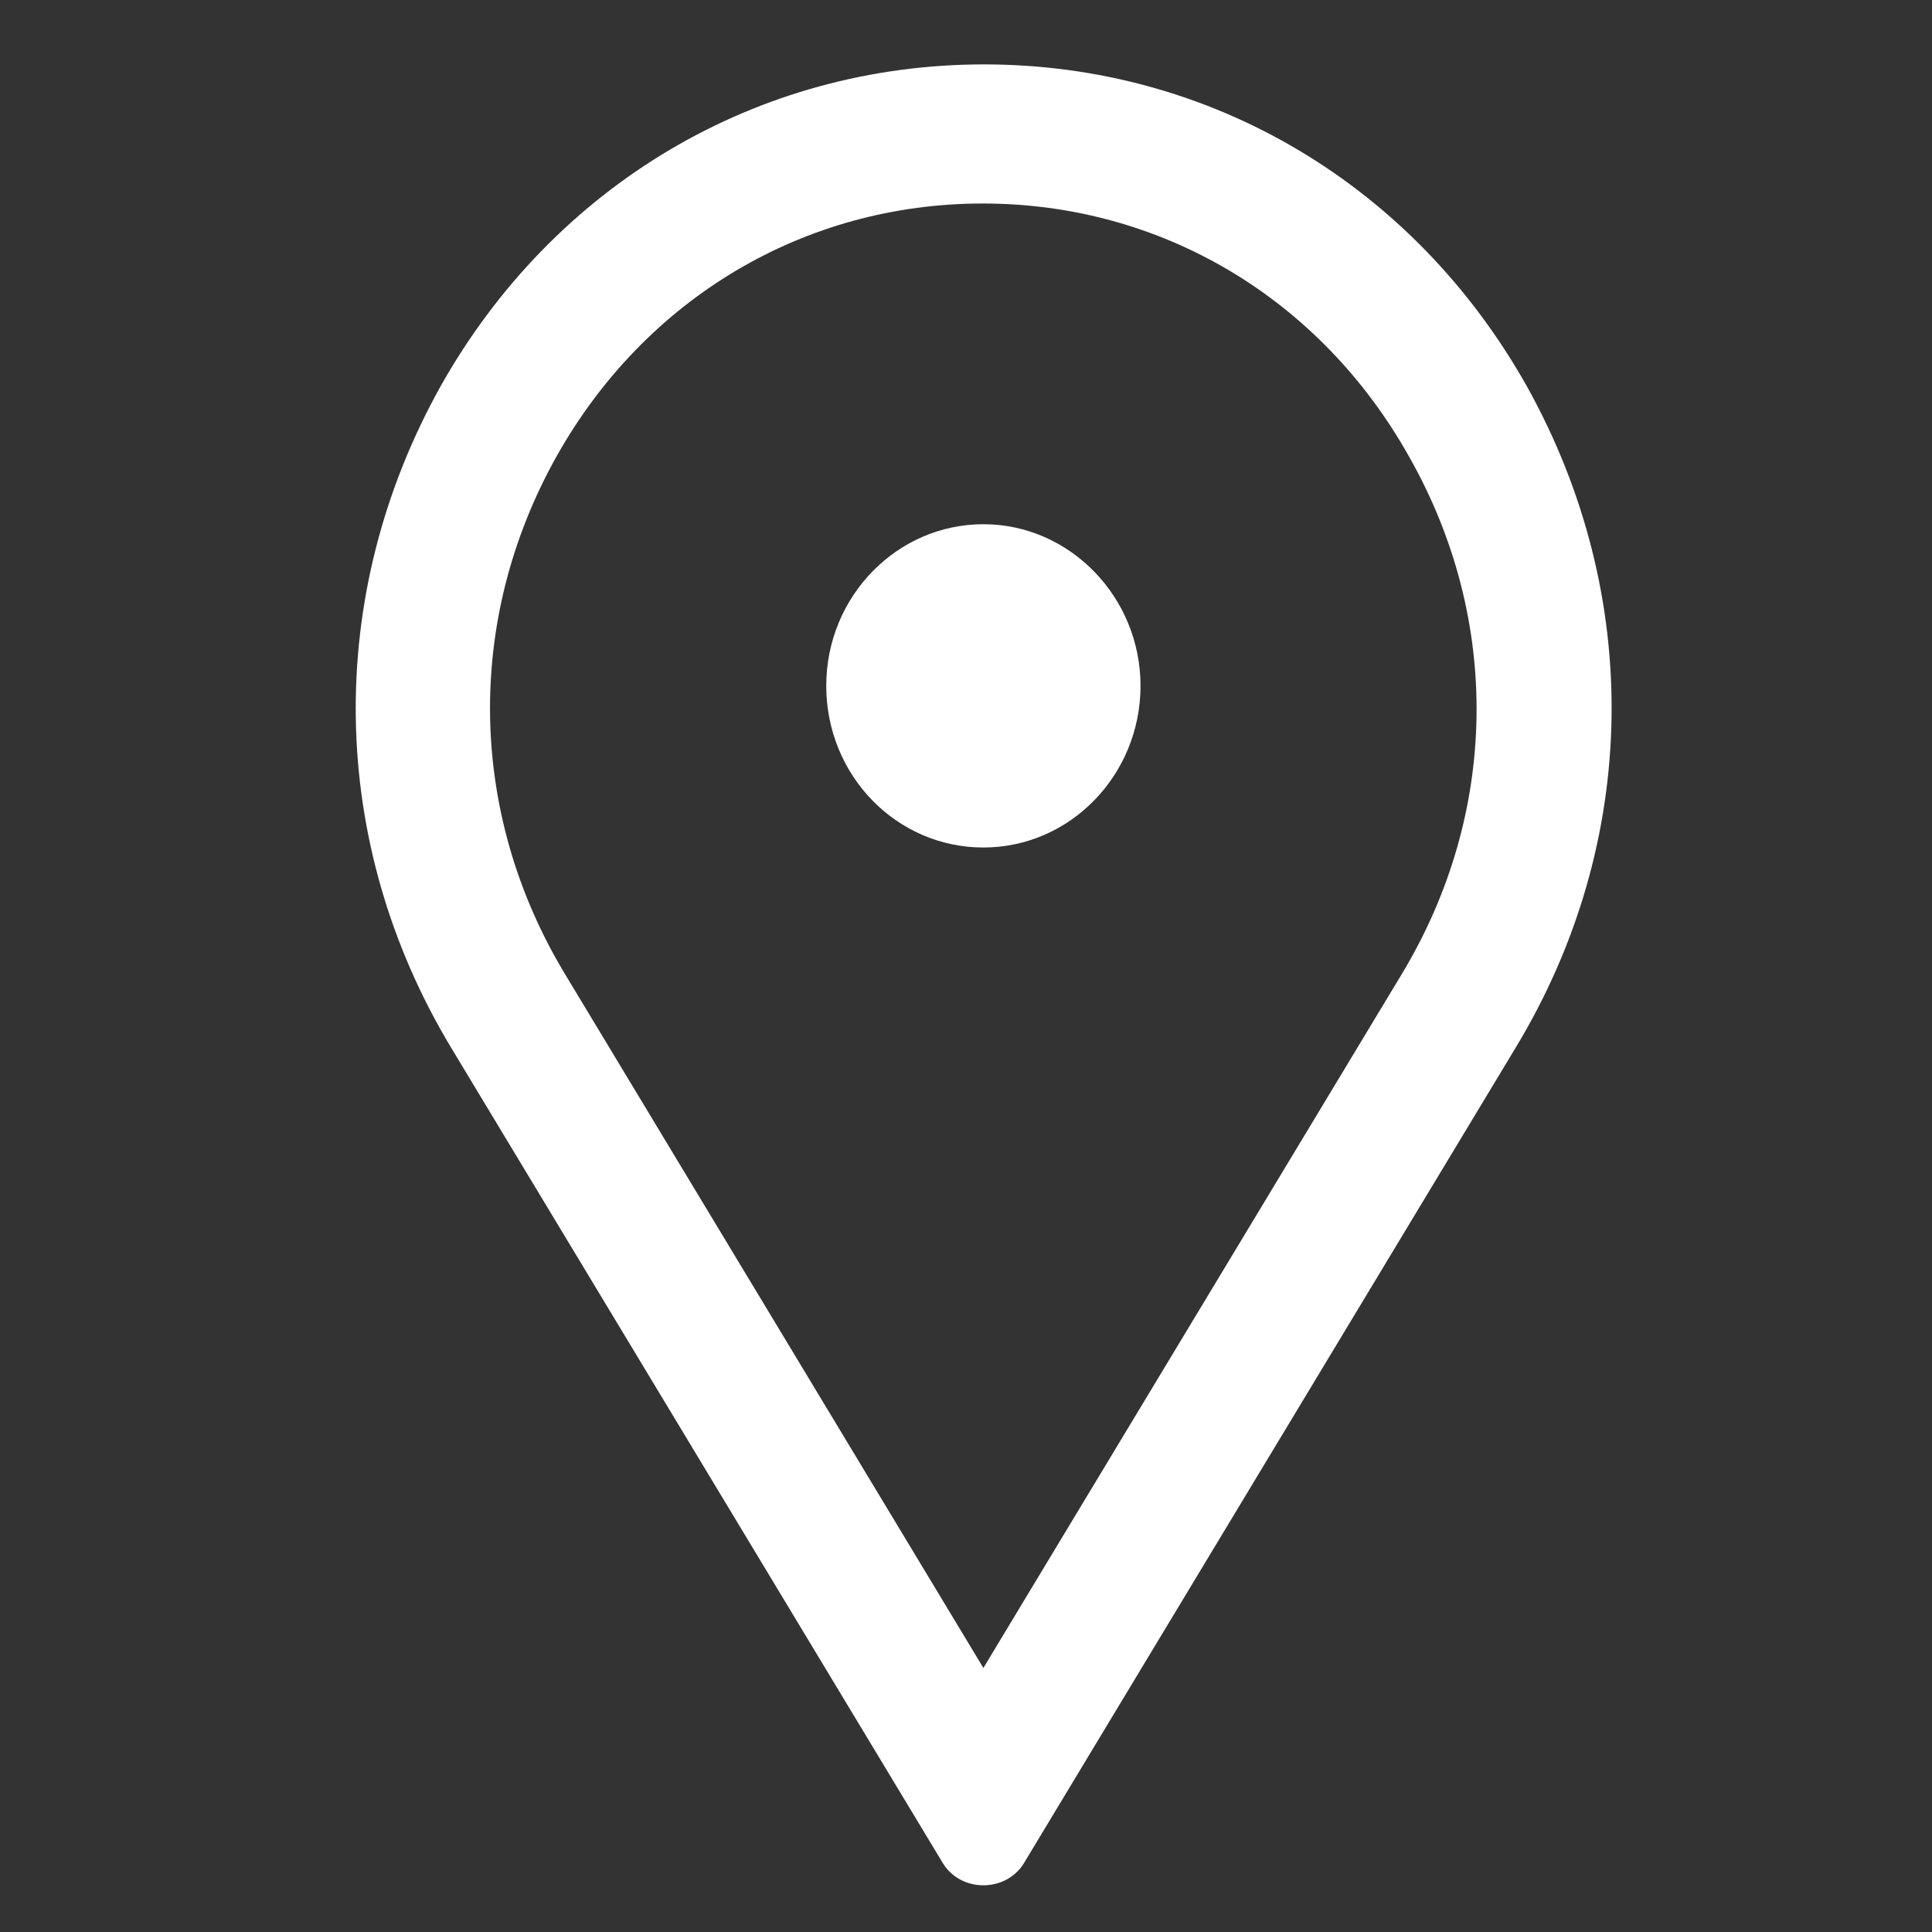 <?xml version="1.0" encoding="utf-8"?>
<!-- Generator: Adobe Illustrator 27.1.0, SVG Export Plug-In . SVG Version: 6.00 Build 0)  -->
<svg version="1.1" id="Layer_1" xmlns="http://www.w3.org/2000/svg" xmlns:xlink="http://www.w3.org/1999/xlink" x="0px" y="0px"
	 viewBox="0 0 30 30" style="enable-background:new 0 0 30 30;" xml:space="preserve">
<rect x="0" y="0" width="30" height="30" fill="#333333" stroke="none"/>
<style type="text/css">
	.st0{fill:#FFFFFF;}
</style>
<path class="st0" d="M23.71,6c-1.76-3.13-4.91-5-8.43-5S8.6,2.87,6.84,6C5.03,9.25,5.09,13.08,7,16.26l7.64,12.67
	c0.28,0.46,0.98,0.46,1.26,0l7.64-12.67C25.46,13.08,25.52,9.25,23.71,6z M21.77,15.12l-6.5,10.78l-6.5-10.78
	c-1.5-2.49-1.55-5.49-0.13-8.03c1.38-2.46,3.85-3.93,6.62-3.93c2.77,0,5.24,1.47,6.62,3.93C23.32,9.63,23.27,12.63,21.77,15.12z"/>
<path class="st0" d="M17.71,10.65c0,1.38-1.09,2.51-2.44,2.51c-1.35,0-2.44-1.12-2.44-2.51s1.1-2.51,2.44-2.51
	S17.71,9.27,17.71,10.65z"/>
</svg>
